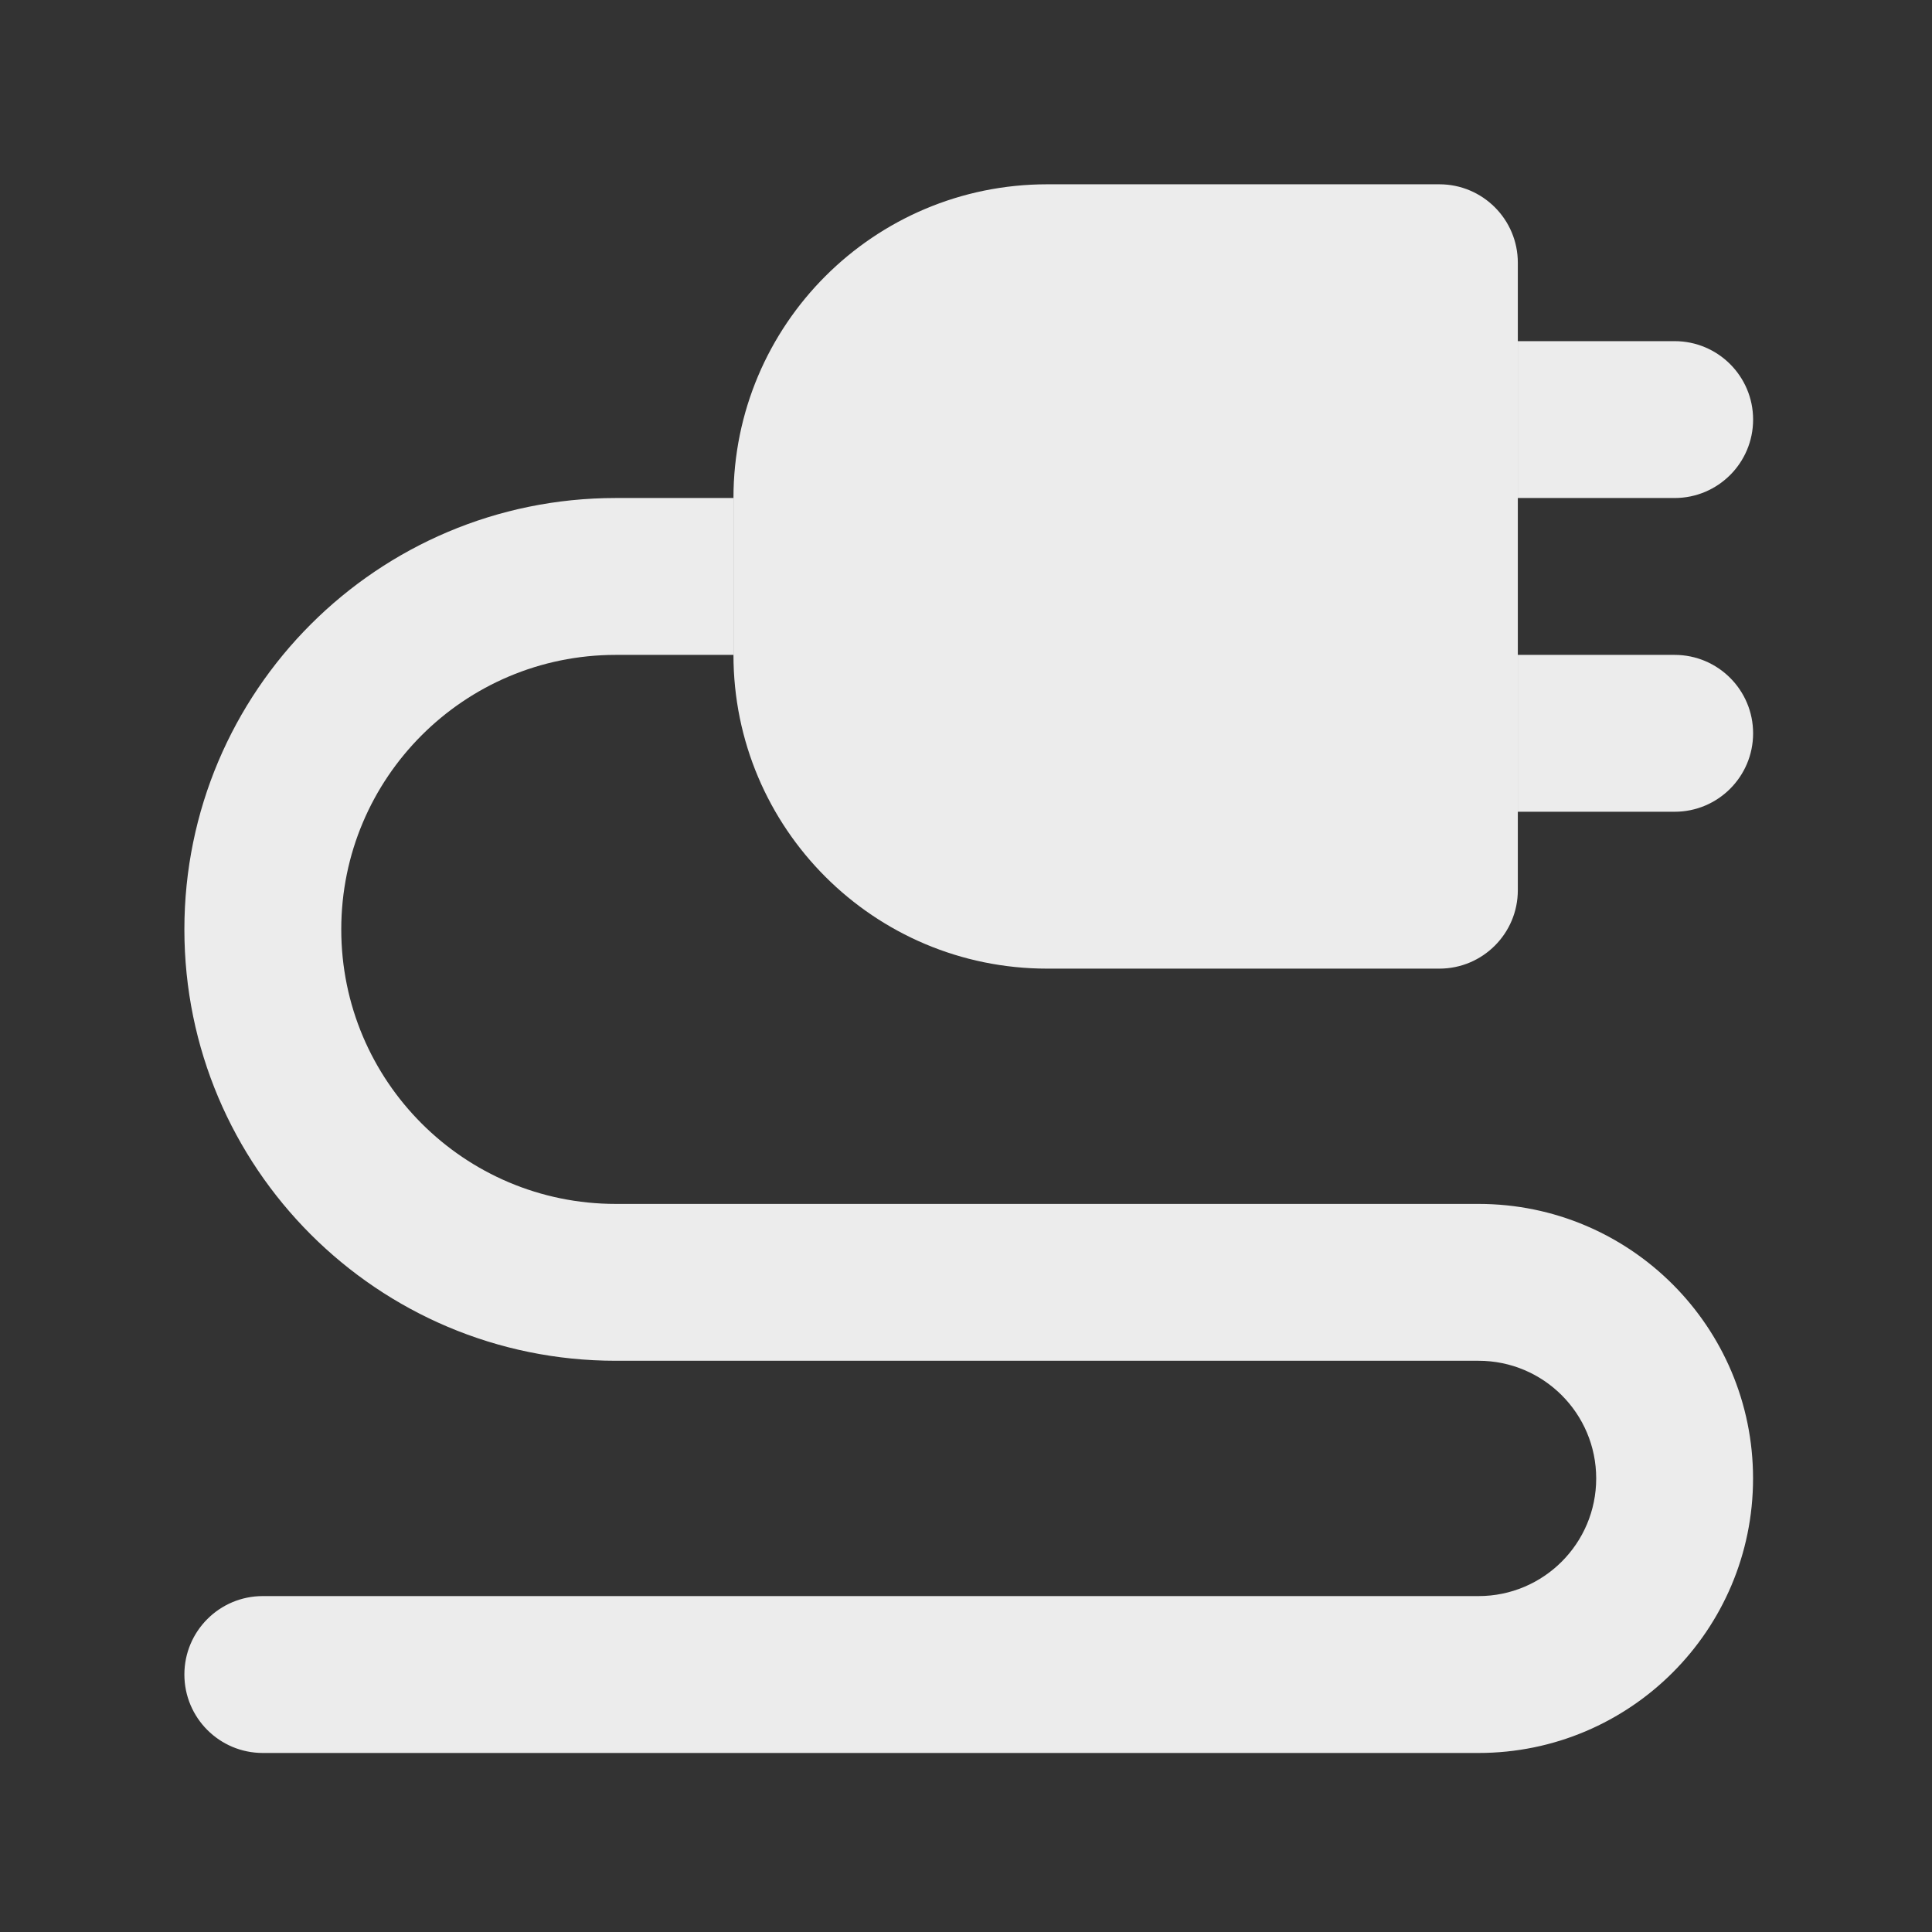 <svg width="69" height="69" viewBox="0 0 69 69" fill="none" xmlns="http://www.w3.org/2000/svg">
<rect x="0" y="0" width="69" height="69" fill="#333333" stroke="none"/>
<path fill-rule="evenodd" clip-rule="evenodd" d="M57.007 52.801C57.007 50.481 55.126 48.599 52.805 48.599L21.992 48.599C13.483 48.599 6.585 41.702 6.585 33.193C6.585 24.684 13.483 17.786 21.992 17.786L26.194 17.786L26.194 23.389L21.992 23.389C16.577 23.389 12.188 27.778 12.188 33.193C12.188 38.608 16.577 42.997 21.992 42.997L52.805 42.997C58.22 42.997 62.609 47.387 62.609 52.801C62.609 58.216 58.22 62.606 52.805 62.606L9.386 62.606C7.839 62.606 6.585 61.352 6.585 59.804C6.585 58.257 7.839 57.003 9.386 57.003L52.805 57.003C55.126 57.003 57.007 55.122 57.007 52.801Z" fill="#ECECEC"/>
<path d="M26.195 17.787C26.195 11.599 31.212 6.582 37.4 6.582H51.406C52.953 6.582 54.208 7.836 54.208 9.383V31.793C54.208 33.34 52.953 34.594 51.406 34.594H37.4C31.212 34.594 26.195 29.578 26.195 23.389V17.787Z" fill="#ECECEC"/>
<path d="M59.809 12.184H54.207V17.786H59.809C61.356 17.786 62.611 16.532 62.611 14.985C62.611 13.438 61.356 12.184 59.809 12.184Z" fill="#ECECEC"/>
<path d="M59.809 23.389H54.207V28.991H59.809C61.356 28.991 62.611 27.737 62.611 26.19C62.611 24.643 61.356 23.389 59.809 23.389Z" fill="#ECECEC"/>
</svg>
